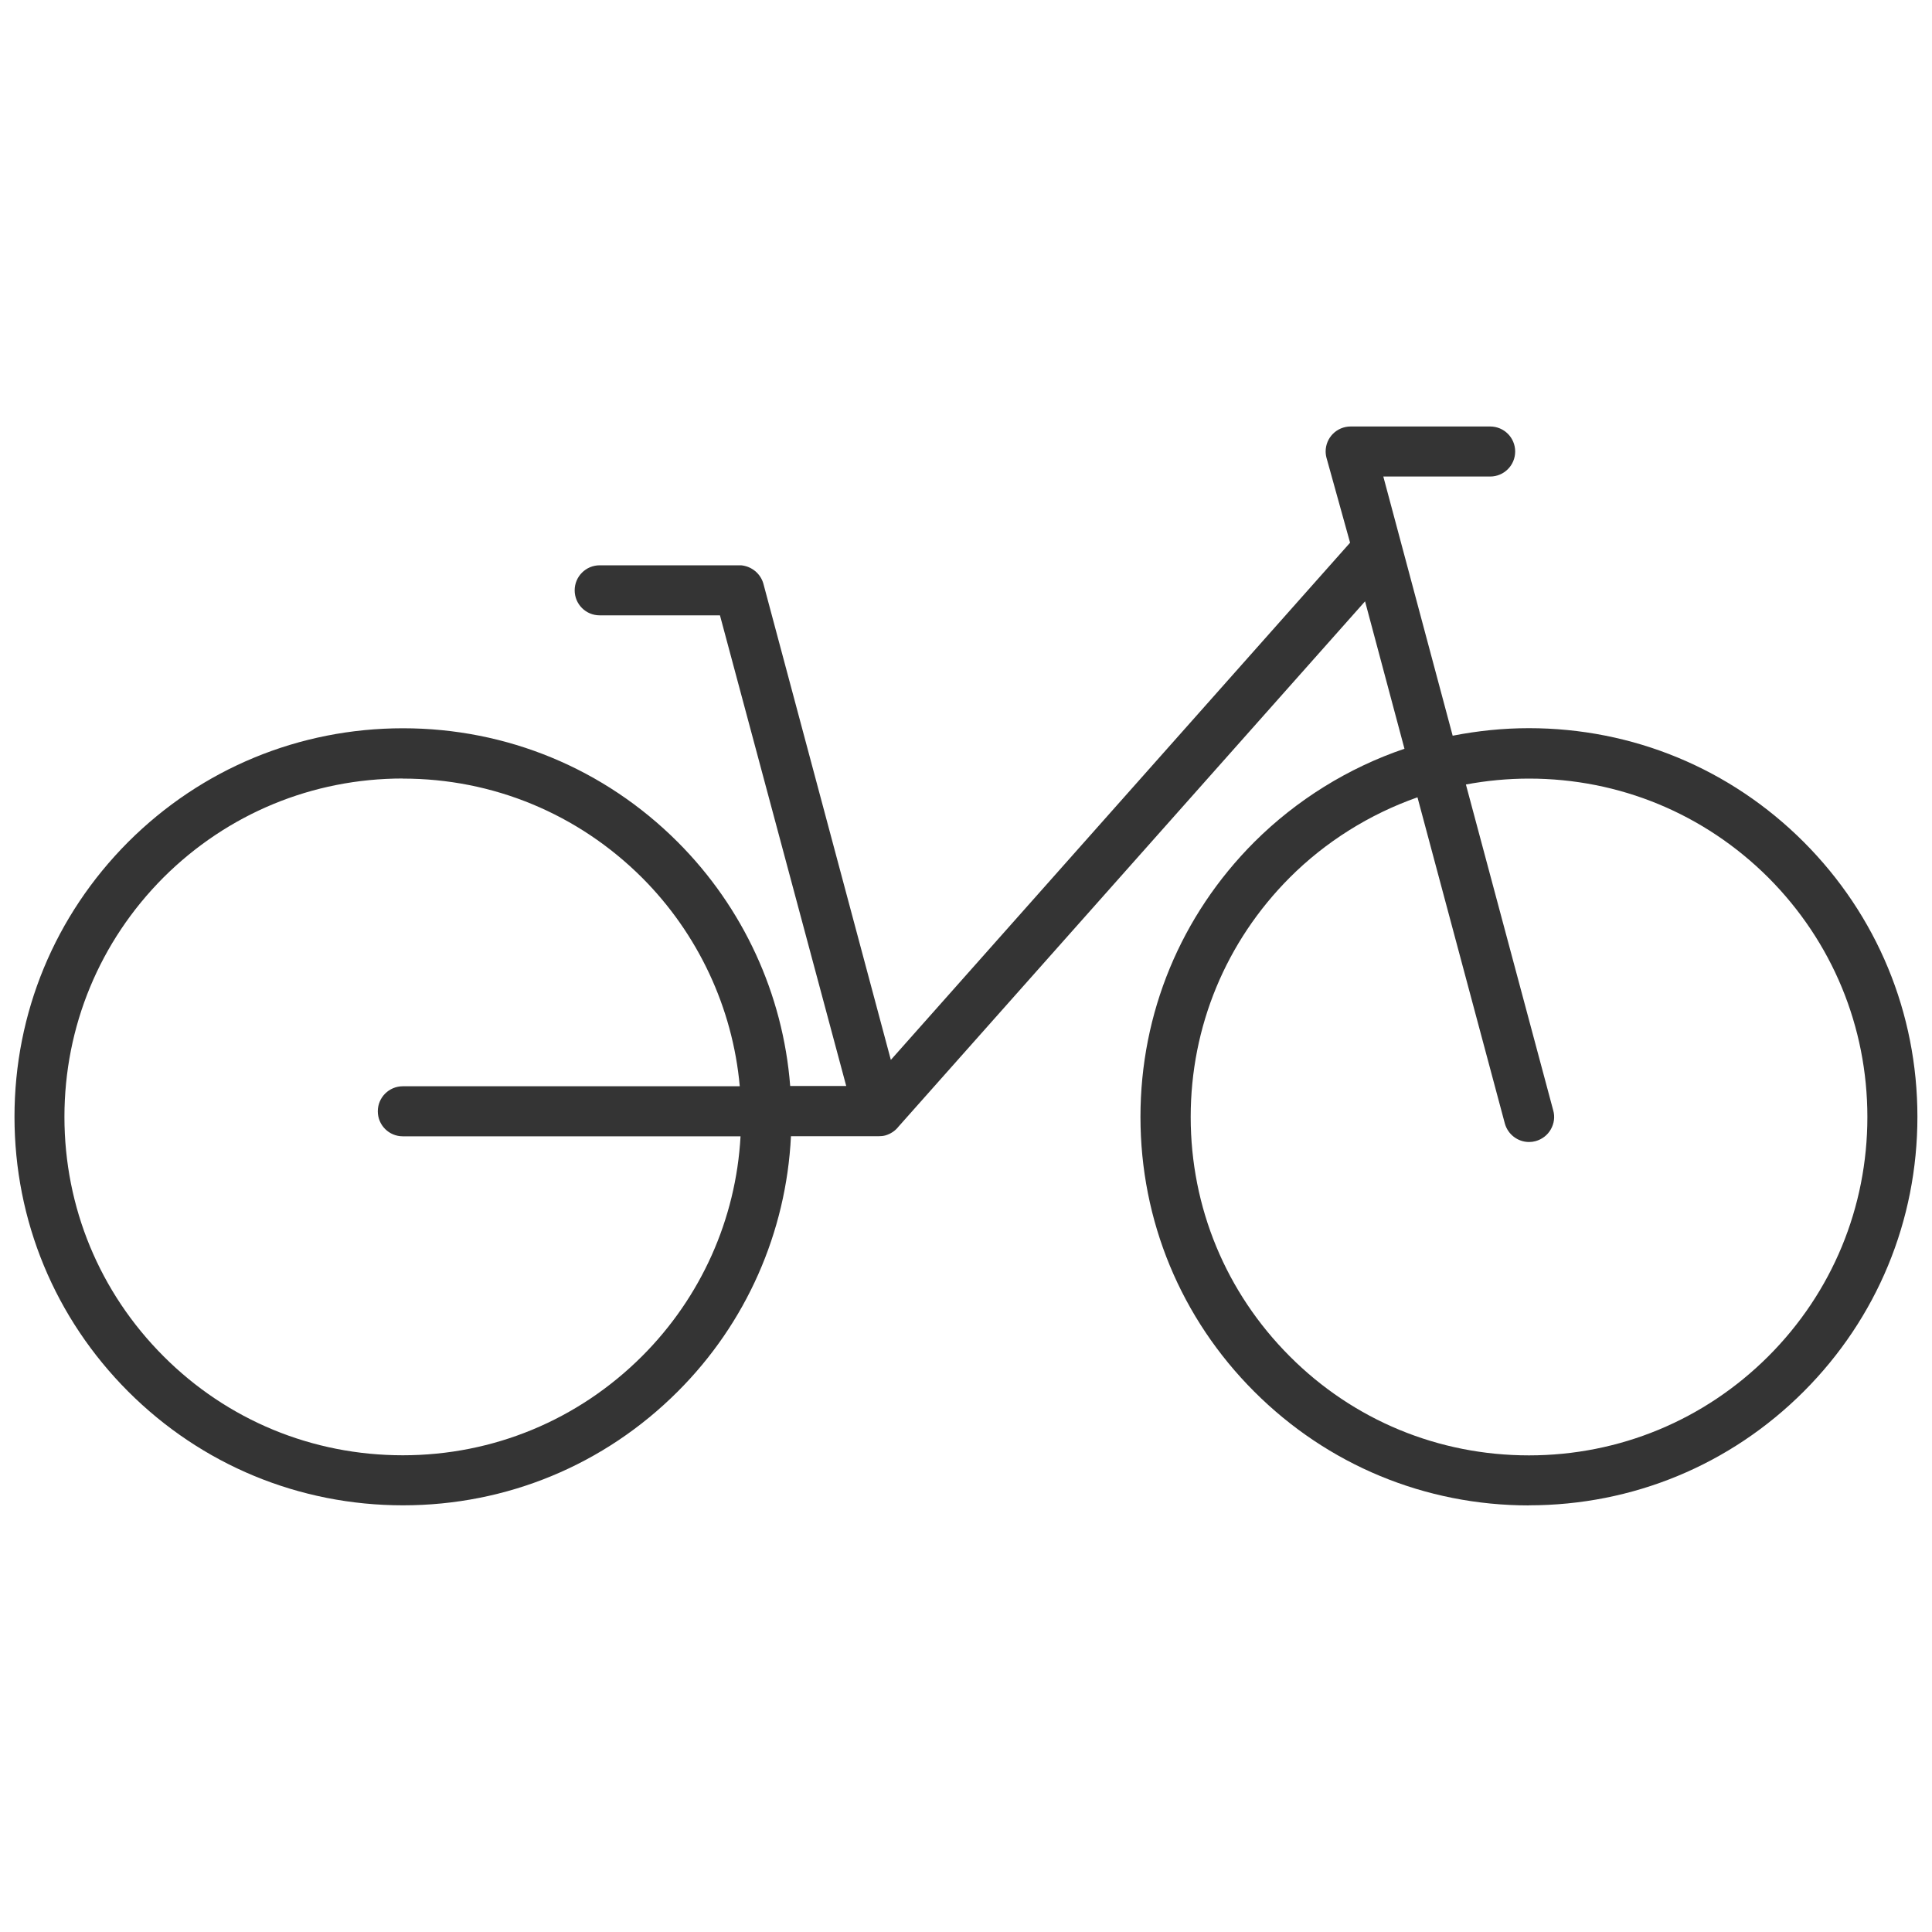 <?xml version="1.0" encoding="UTF-8"?><svg id="j" xmlns="http://www.w3.org/2000/svg" viewBox="0 0 200 200"><path d="m158.28,155.84c-10.74,0-20.84-4.18-28.44-11.78-7.6-7.6-11.78-17.69-11.78-28.44s4.18-20.84,11.78-28.45c4.37-4.36,9.74-7.69,15.55-9.66l-4.08-15.26-48.29,54.37c-.34.44-.82.76-1.37.92-.23.06-.45.08-.67.08h-9.1c-.49,9.97-4.64,19.36-11.72,26.43-7.6,7.6-17.7,11.78-28.44,11.78s-20.85-4.18-28.45-11.78c-7.59-7.6-11.77-17.69-11.77-28.44s4.18-20.84,11.77-28.45c7.6-7.59,17.7-11.77,28.45-11.77h0c10.74,0,20.84,4.18,28.43,11.77,6.78,6.78,10.91,15.74,11.65,25.26h5.8l-13.07-48.72h-12.45c-1.44,0-2.59-1.16-2.59-2.59s1.16-2.59,2.59-2.59h14.64c1.09.1,2.02.86,2.31,1.92l13.19,49.28,47.54-53.54-2.4-8.64c-.08-.25-.13-.53-.13-.8,0-1.44,1.16-2.59,2.59-2.59h14.44c1.44,0,2.59,1.16,2.59,2.59s-1.16,2.59-2.59,2.59h-11.06l7.18,26.83c2.61-.51,5.26-.78,7.89-.78,10.75,0,20.85,4.18,28.45,11.78,7.59,7.6,11.77,17.7,11.77,28.45s-4.18,20.84-11.77,28.44c-7.6,7.6-17.7,11.78-28.45,11.78h0Zm-11.55-73.3c-4.95,1.74-9.52,4.6-13.22,8.31-6.61,6.63-10.25,15.42-10.25,24.78s3.64,18.15,10.25,24.77c6.61,6.63,15.42,10.26,24.77,10.26s18.16-3.65,24.78-10.26c6.61-6.61,10.25-15.41,10.25-24.77s-3.64-18.15-10.25-24.78c-6.63-6.61-15.42-10.25-24.78-10.25-2.19,0-4.39.21-6.53.61l9.04,33.74c.19.66.09,1.36-.25,1.96s-.9,1.03-1.58,1.22c-.22.06-.44.09-.67.09-1.17,0-2.2-.79-2.51-1.92l-9.04-33.75Zm-105.03-1.95c-9.35,0-18.15,3.64-24.78,10.25-6.61,6.63-10.25,15.42-10.25,24.78s3.64,18.15,10.25,24.77c6.61,6.63,15.42,10.26,24.78,10.26s18.15-3.65,24.77-10.26c6.1-6.1,9.72-14.18,10.19-22.76h-34.96c-1.44,0-2.59-1.16-2.59-2.59s1.16-2.59,2.59-2.59h34.88c-.73-8.12-4.31-15.78-10.11-21.59-6.63-6.61-15.42-10.26-24.77-10.26h0Z" fill="#343434"/></svg>